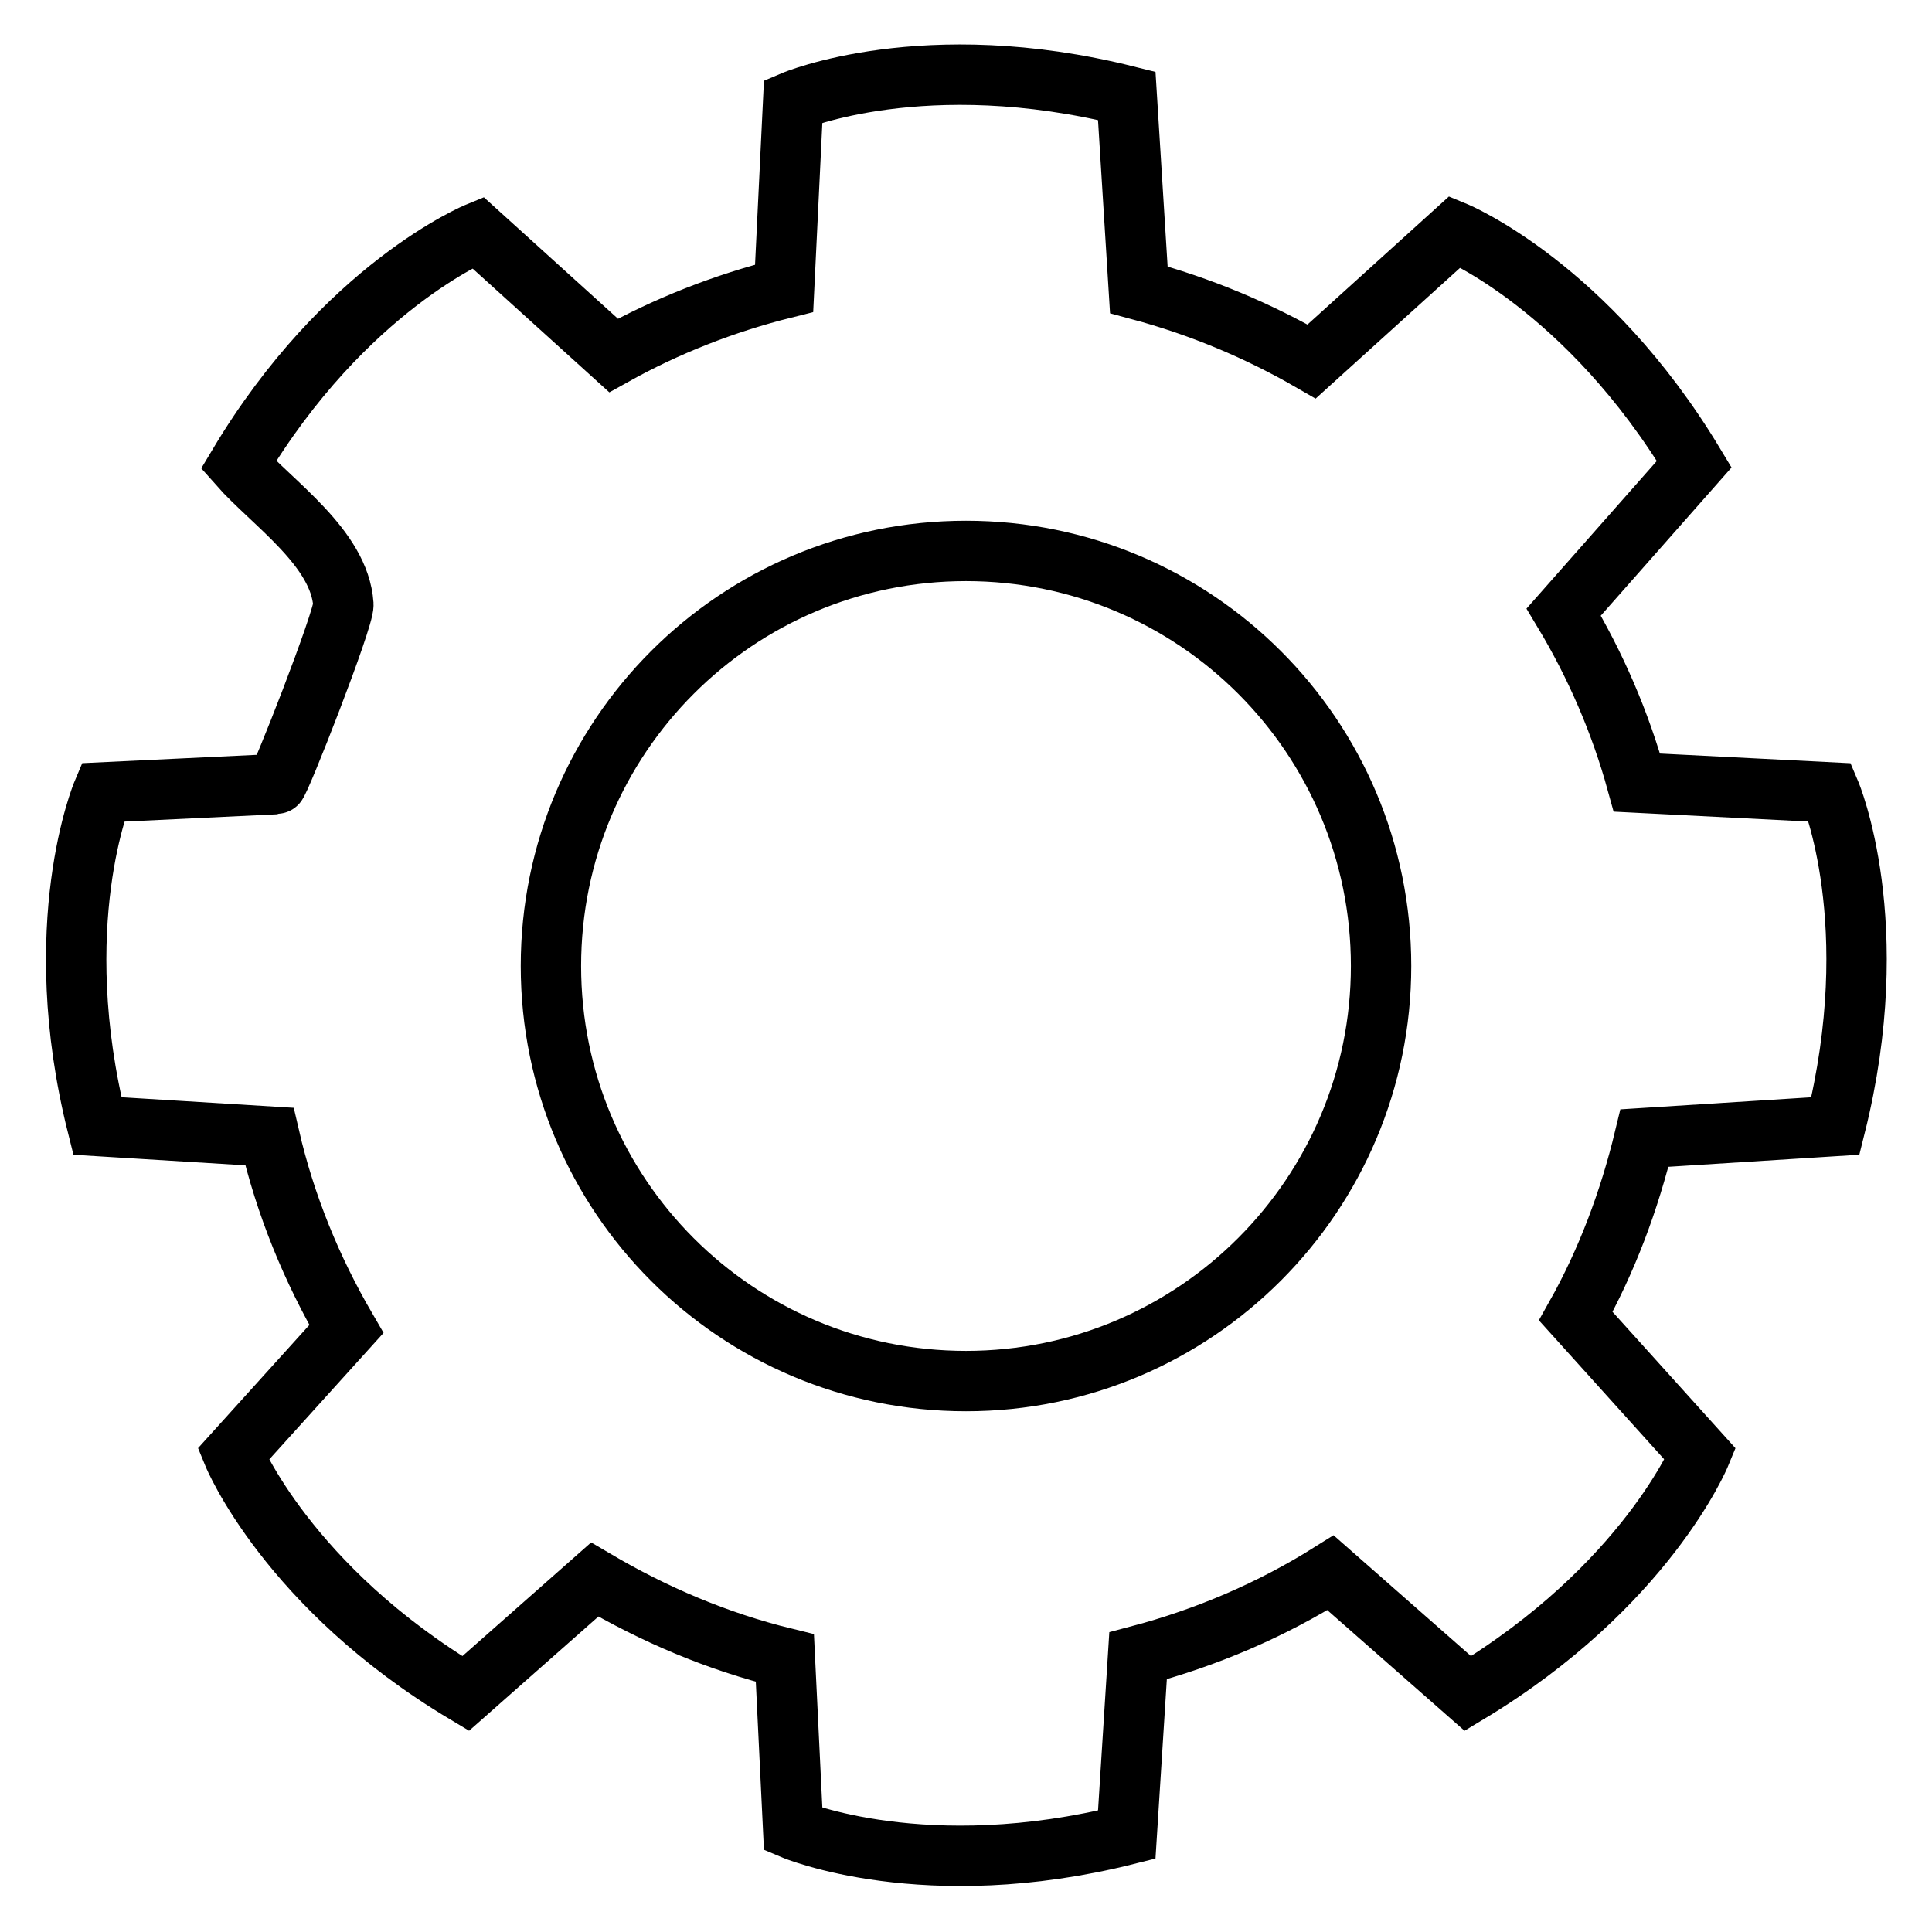 <?xml version="1.0" encoding="utf-8"?>
<!-- Svg Vector Icons : http://www.onlinewebfonts.com/icon -->
<!DOCTYPE svg PUBLIC "-//W3C//DTD SVG 1.1//EN" "http://www.w3.org/Graphics/SVG/1.1/DTD/svg11.dtd">
<svg version="1.1" xmlns="http://www.w3.org/2000/svg" xmlns:xlink="http://www.w3.org/1999/xlink" x="0px" y="0px" viewBox="0 0 256 256" enable-background="new 0 0 256 256" xml:space="preserve">
<g><g><path stroke-width="8" fill-opacity="0" stroke="#000000"  d="M243.2,149.2c6.7-26.8-0.7-44.2-0.7-44.2l-25.6-1.3c-2.2-8-5.5-15.6-9.7-22.6l17.3-19.6c-14.2-23.6-31.7-30.8-31.7-30.8l-19,17.2c-7.1-4.1-14.7-7.3-22.9-9.5l-1.6-25.7c-26.8-6.7-44.2,0.7-44.2,0.7l-1.2,24.8c-8,2-15.6,5-22.6,8.9l-18-16.3c0,0-17.6,7.2-31.7,30.8c4.5,5.1,13.4,11,13.9,18.5c0.1,1.9-8.5,23.8-8.9,23.8l-23,1.1c0,0-7.4,17.5-0.7,44.2l22.8,1.4c2.1,9.1,5.6,17.6,10.2,25.5l-15,16.6c0,0,7.2,17.6,30.8,31.7l17.1-15.1c7.8,4.6,16.2,8.2,25.2,10.4l1.1,22.7c0,0,17.5,7.4,44.2,0.7l1.5-23.7c9.1-2.4,17.7-6.1,25.5-11l18.2,16c23.6-14.2,30.8-31.7,30.8-31.7l-16.5-18.3c4.1-7.3,7.1-15.3,9.1-23.6L243.2,149.2z M128,183c-30.4,0-55-24.6-55-55c0-30.4,24.6-55,55-55s55,24.6,55,55C183,158.3,158.4,183,128,183z"/></g></g>
</svg>
